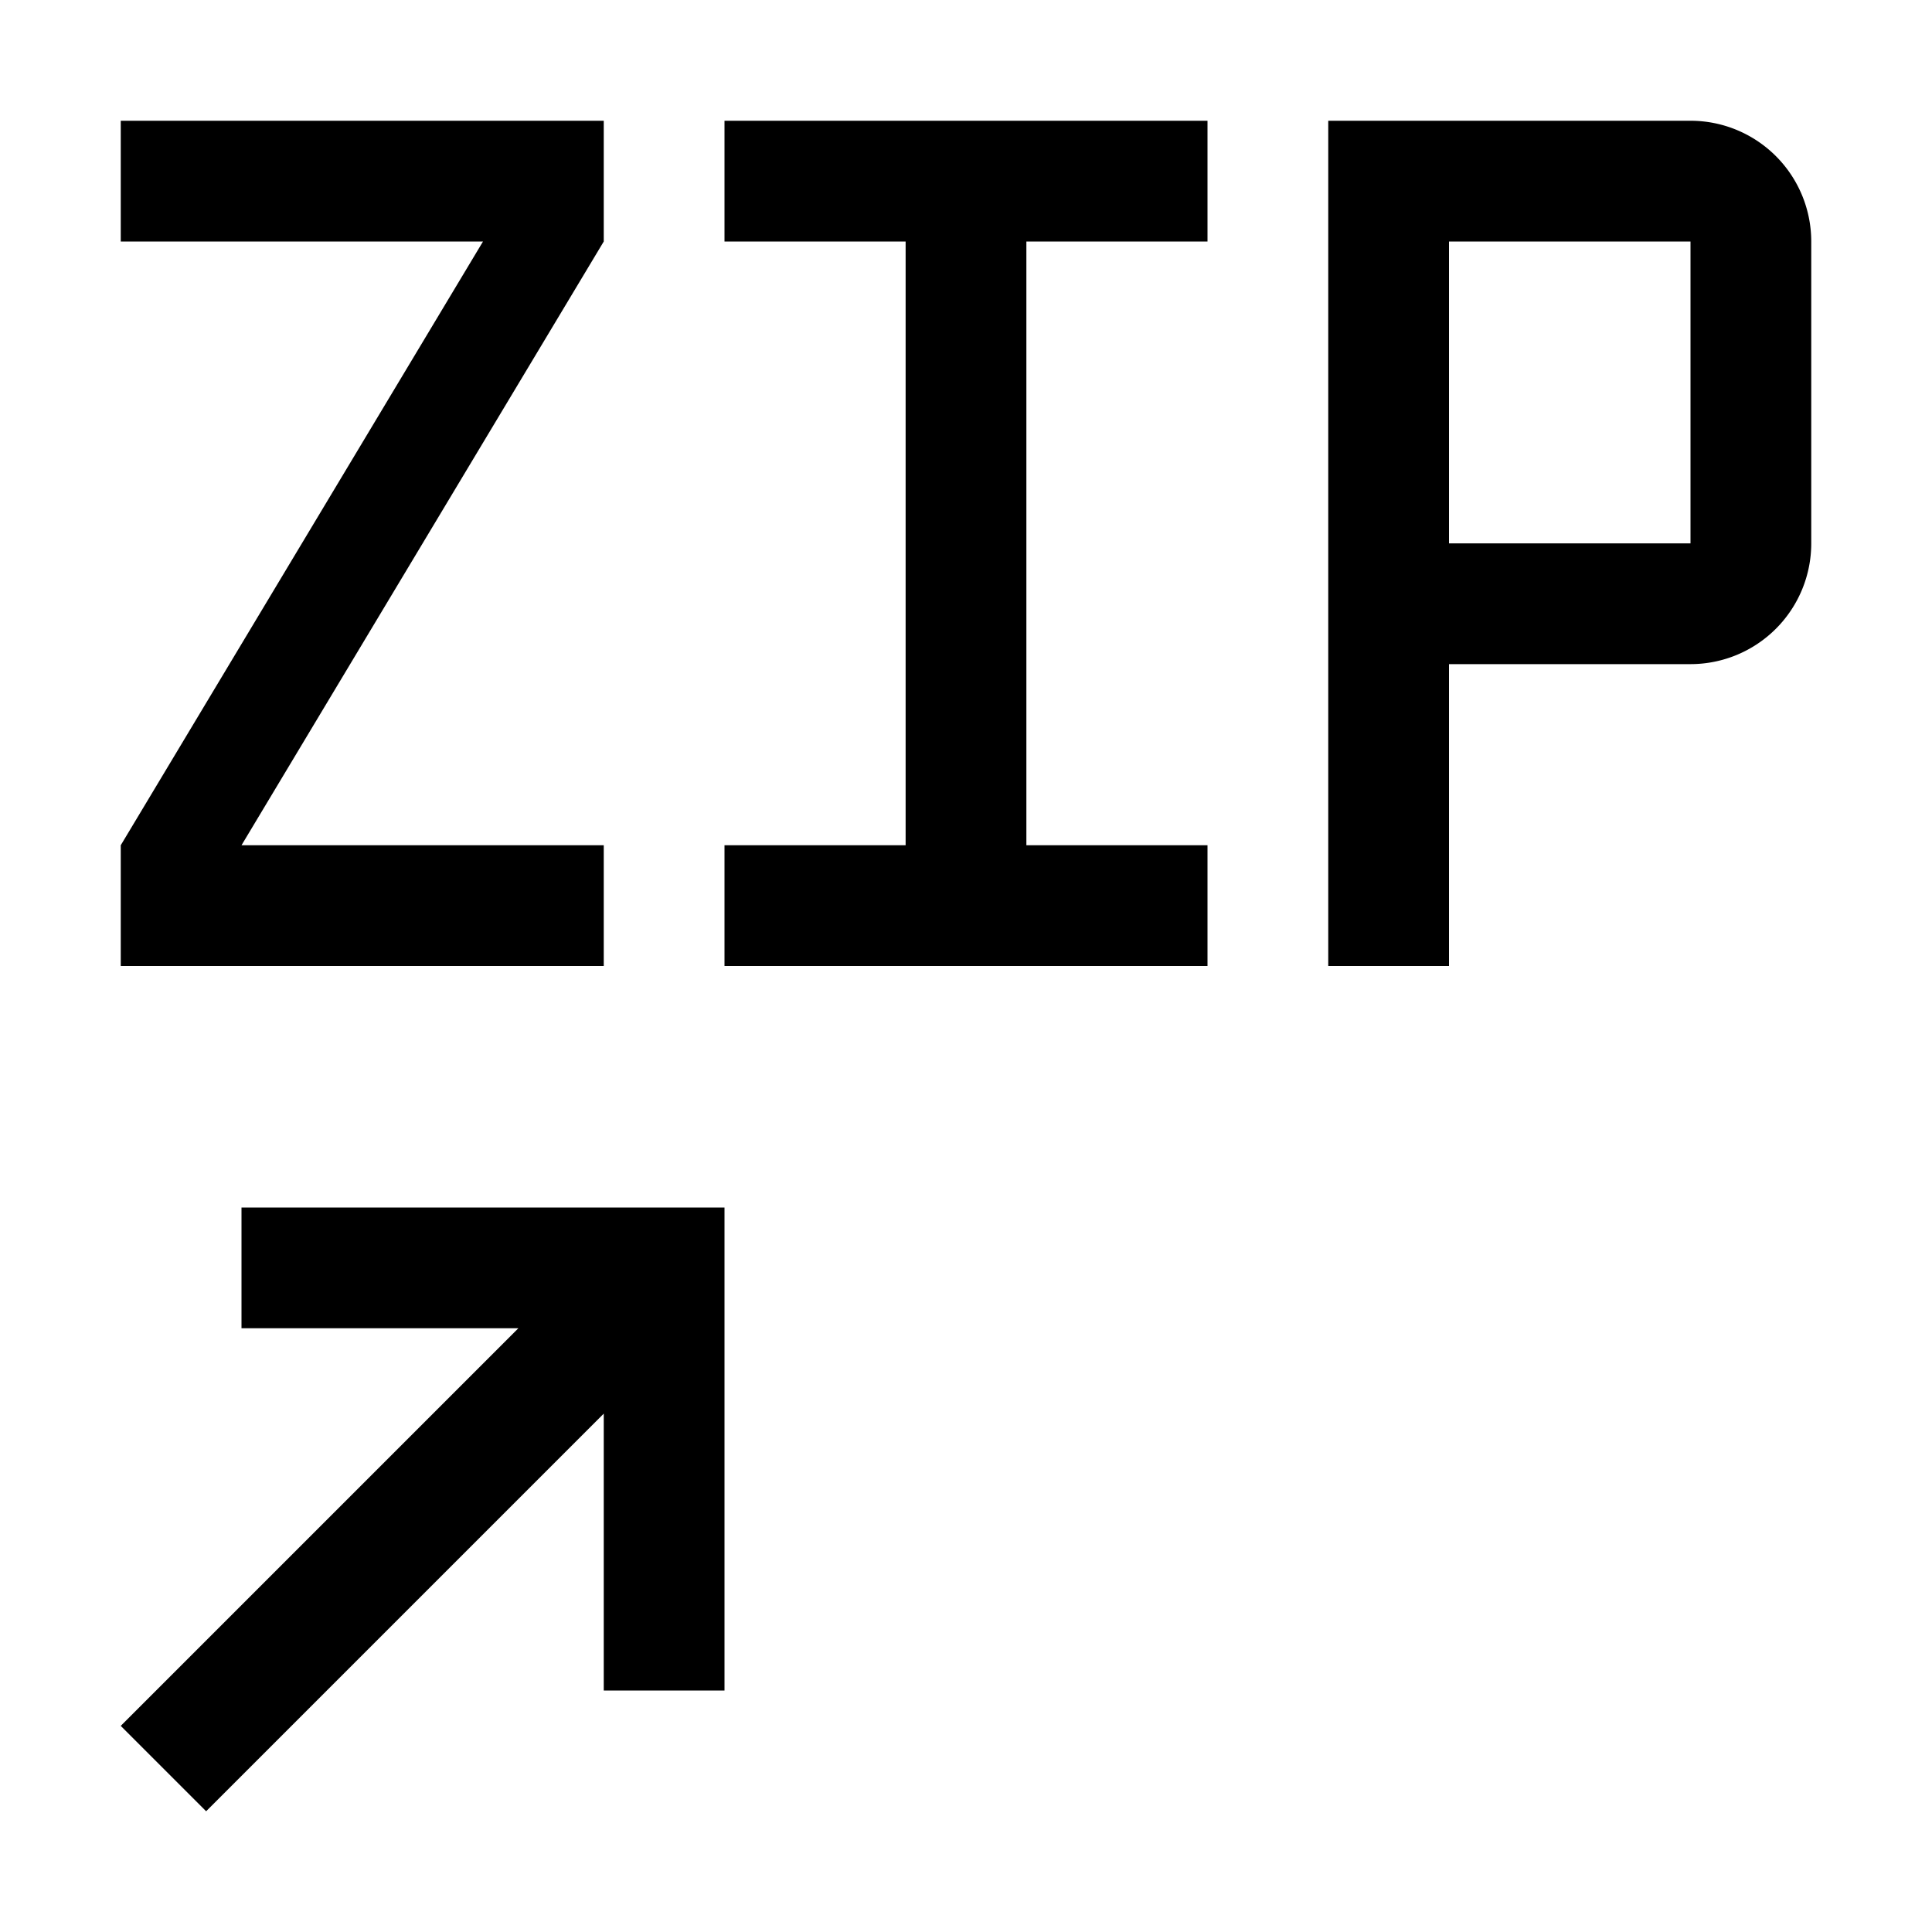 <?xml version="1.0" encoding="utf-8"?>
<!-- Generator: www.svgicons.com -->
<svg xmlns="http://www.w3.org/2000/svg" width="800" height="800" viewBox="0 0 32 32">
<path fill="currentColor" d="M4 20v2h4.586L2 28.586L3.414 30L10 23.414V28h2v-8zM28 2h-6v14h2v-5h4a2 2 0 0 0 2-2V4a2 2 0 0 0-2-2m0 7h-4V4h4zM12 4h3v10h-3v2h8v-2h-3V4h3V2h-8zM2 4h6L2 14v2h8v-2H4l6-10V2H2z"/>
</svg>
